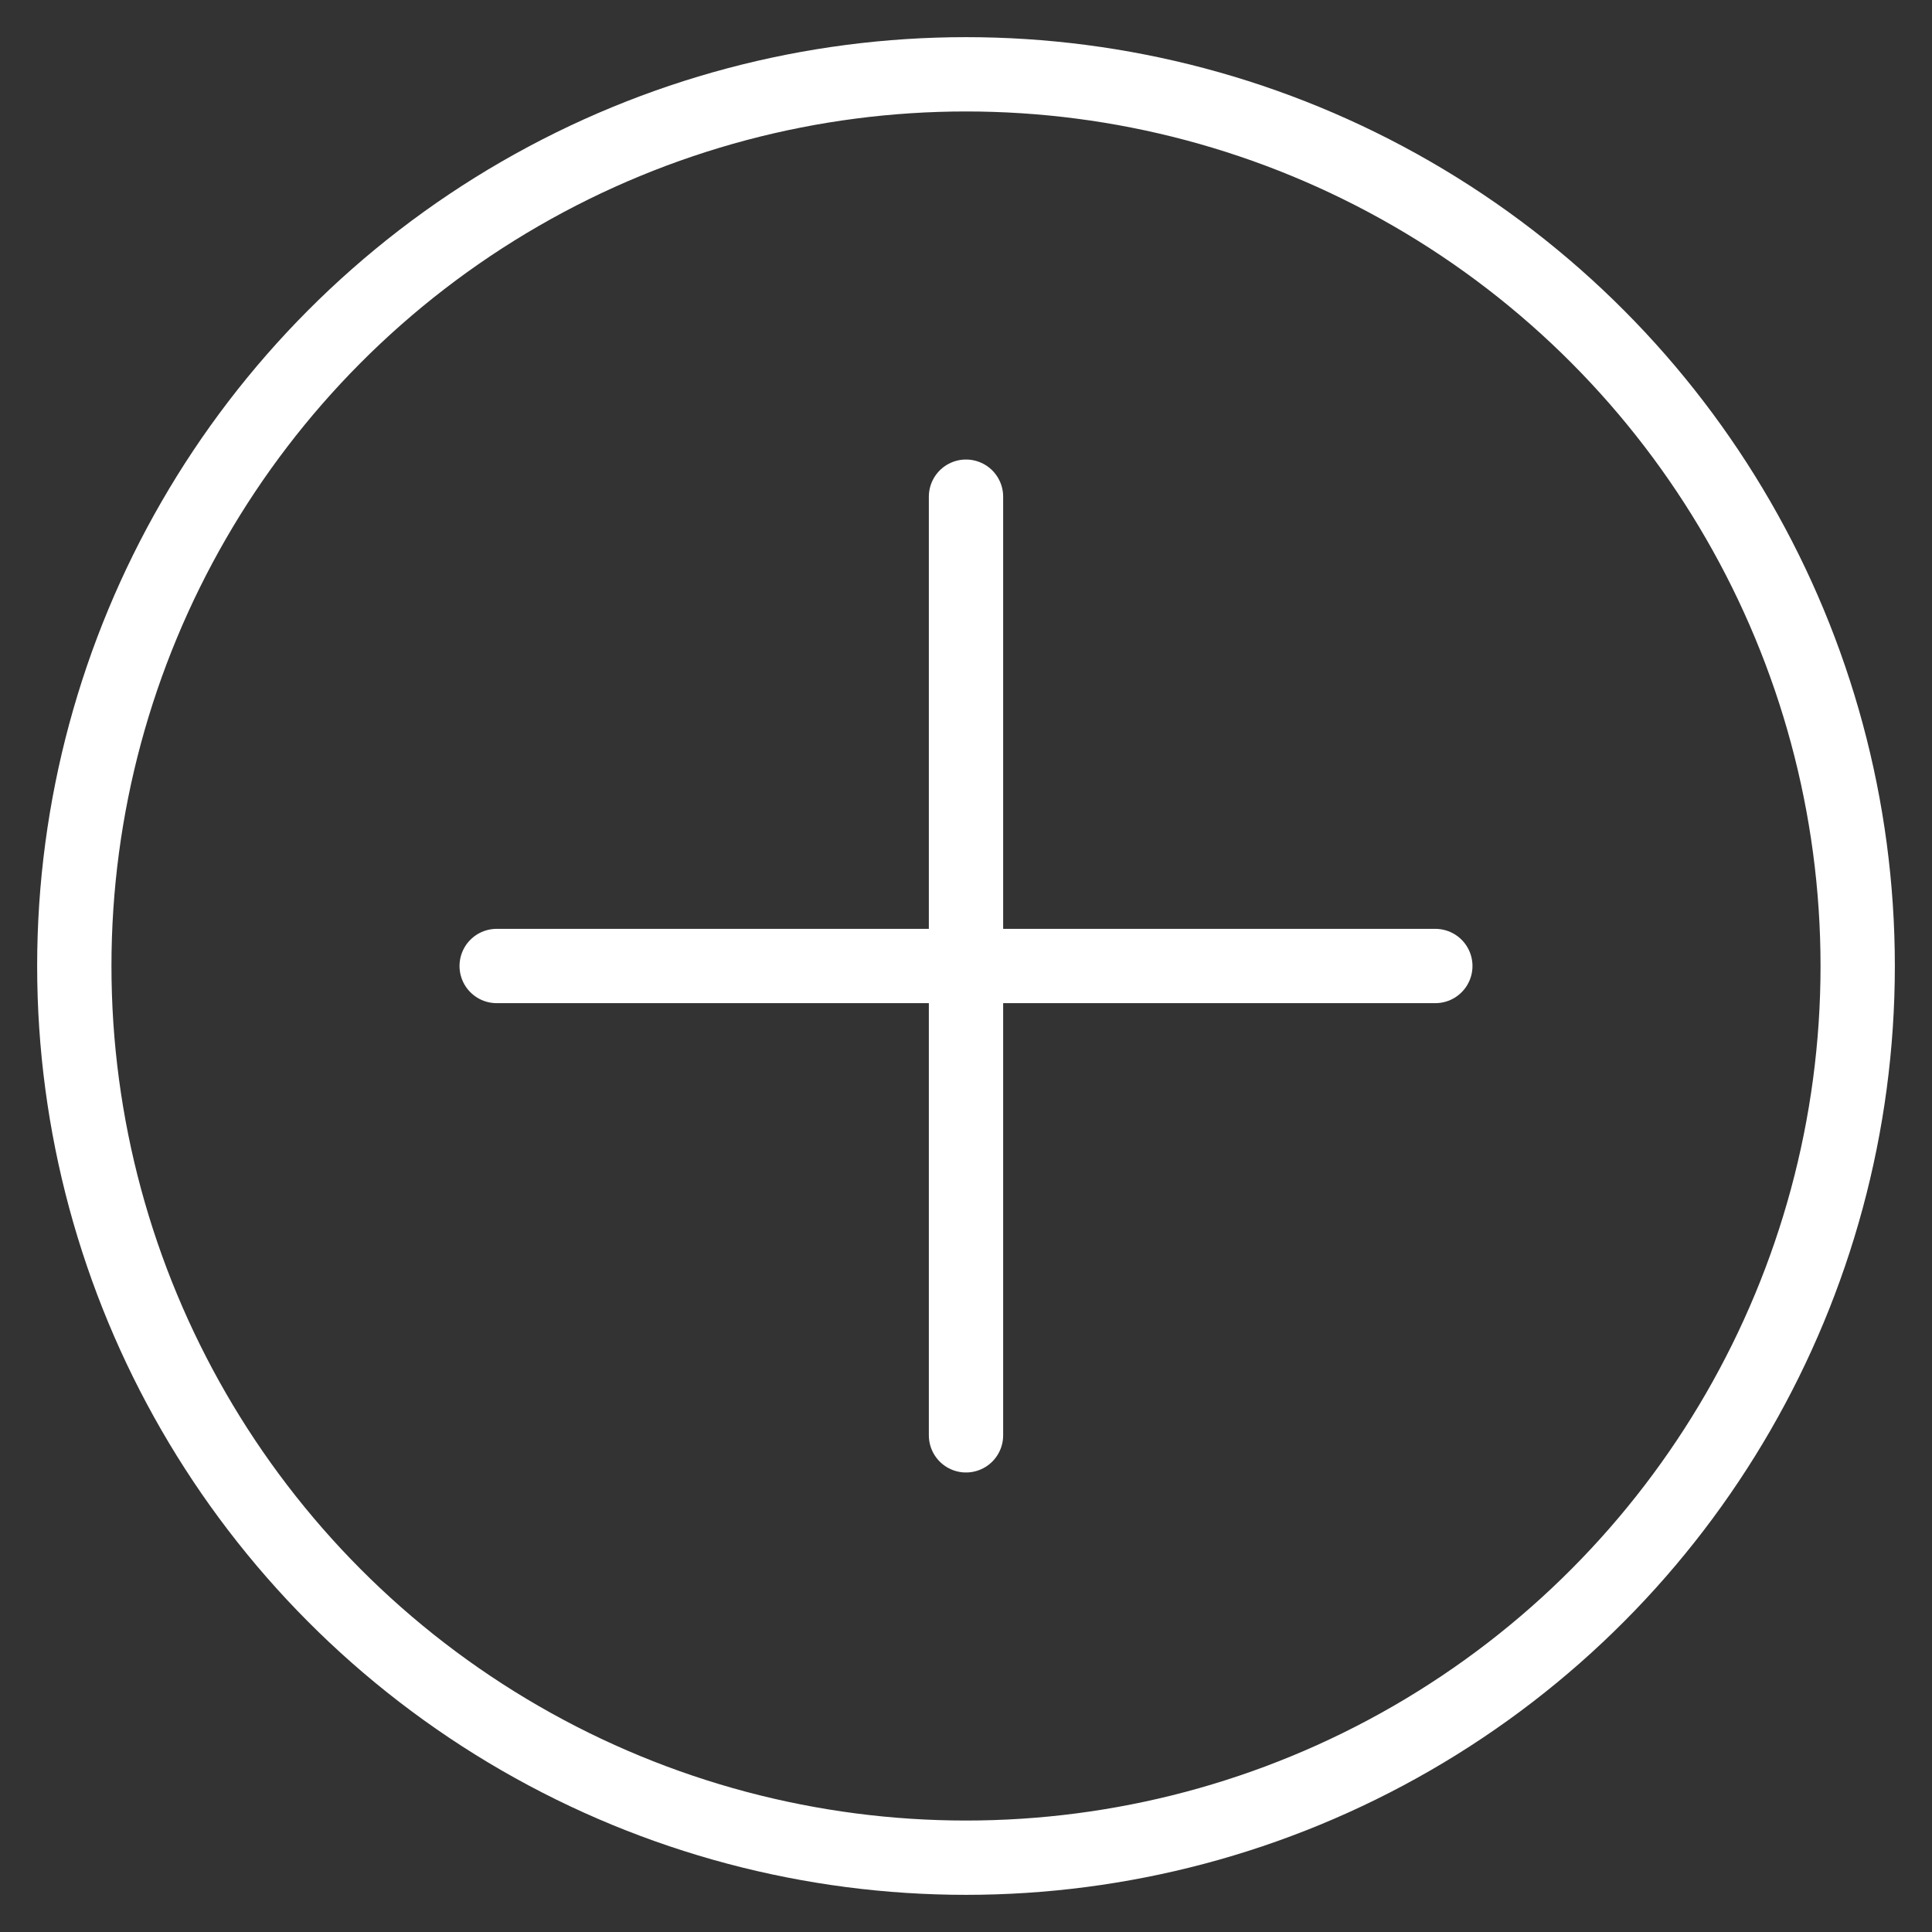 <svg width="26" height="26" viewBox="0 0 26 26" fill="none" xmlns="http://www.w3.org/2000/svg">
<rect x="0" y="0" width="26" height="26" fill="#333333" stroke="none"/>
<g id="&#229;&#138;&#160;">
<circle id="Ellipse 358" cx="13" cy="13" r="12" stroke="white" stroke-linecap="round" stroke-linejoin="round"/>
<path id="Vector 205" d="M13 6.684V19.316" stroke="white" stroke-linecap="round" stroke-linejoin="round"/>
<path id="Vector 206" d="M6.684 13L19.316 13" stroke="white" stroke-linecap="round" stroke-linejoin="round"/>
</g>
</svg>
